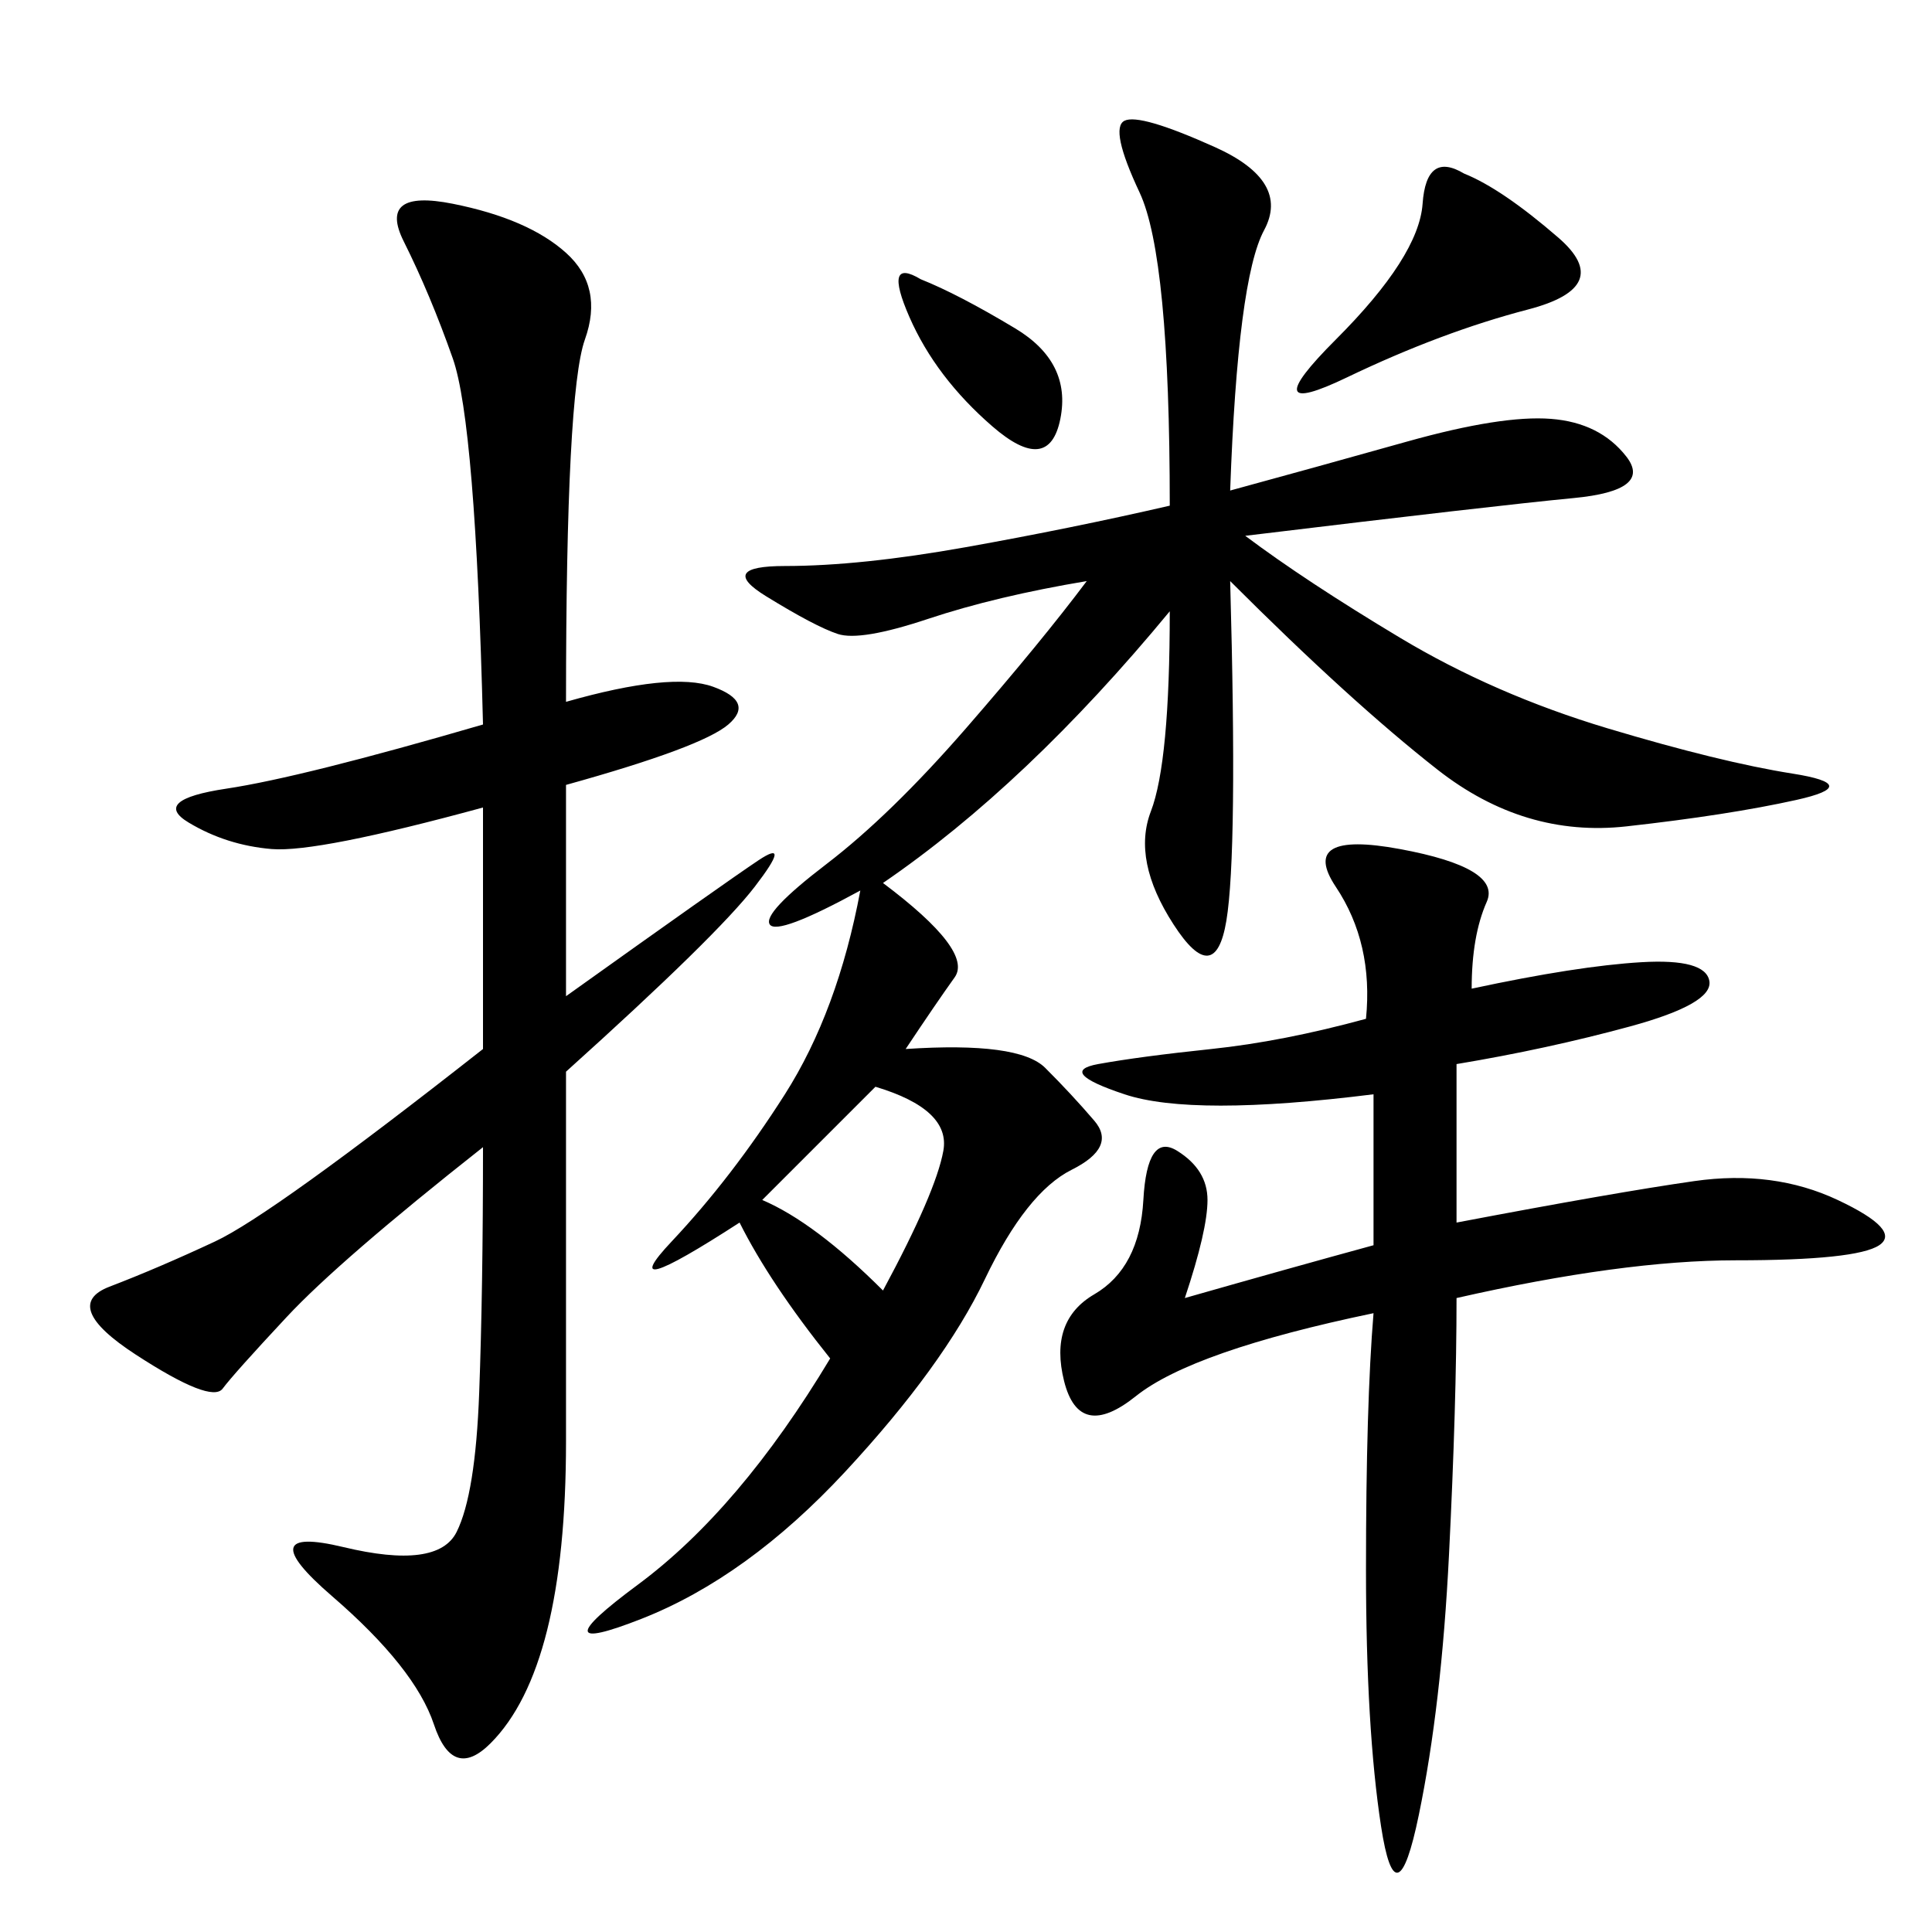 <svg xmlns="http://www.w3.org/2000/svg" xmlns:xlink="http://www.w3.org/1999/xlink" width="300" height="300"><path d="M191.02 76.17Q203.91 72.66 218.55 68.55Q233.20 64.45 240.82 65.04Q248.44 65.63 252.54 70.90Q256.64 76.17 244.34 77.34Q232.03 78.52 193.36 83.20L193.36 83.20Q202.73 90.23 217.38 99.02Q232.03 107.81 249.61 113.09Q267.19 118.36 278.32 120.12Q289.45 121.88 278.91 124.22Q268.36 126.56 252.54 128.32Q236.72 130.08 223.24 119.53Q209.77 108.98 191.02 90.23L191.02 90.23Q192.19 132.42 190.43 142.97Q188.67 153.52 182.23 143.55Q175.78 133.59 178.71 125.98Q181.64 118.36 181.64 94.92L181.64 94.92Q159.38 121.88 137.11 137.11L137.11 137.11Q151.17 147.66 148.24 151.76Q145.31 155.86 140.63 162.89L140.63 162.89Q158.20 161.72 162.30 165.82Q166.41 169.92 169.92 174.02Q173.44 178.13 166.41 181.64Q159.38 185.16 152.93 198.63Q146.48 212.11 131.25 228.52Q116.02 244.92 99.61 251.37Q83.20 257.81 99.02 246.09Q114.84 234.38 128.91 210.94L128.91 210.94Q119.53 199.22 114.84 189.84L114.84 189.84Q94.92 202.73 104.30 192.77Q113.67 182.81 121.88 169.92Q130.08 157.03 133.59 138.28L133.59 138.28Q120.70 145.31 119.53 143.55Q118.36 141.80 128.32 134.18Q138.28 126.56 150 113.09Q161.72 99.61 168.75 90.23L168.75 90.23Q154.69 92.58 144.14 96.09Q133.59 99.61 130.08 98.44Q126.56 97.27 118.95 92.58Q111.33 87.89 121.88 87.89L121.88 87.89Q133.59 87.89 150 84.96Q166.41 82.03 181.64 78.52L181.64 78.52Q181.64 39.84 176.95 29.88Q172.27 19.92 174.61 18.75Q176.95 17.58 188.67 22.85Q200.39 28.13 196.29 35.74Q192.19 43.36 191.02 76.17L191.02 76.17ZM87.89 108.98Q104.30 104.30 110.74 106.64Q117.19 108.98 113.09 112.50Q108.98 116.02 87.89 121.88L87.89 121.88L87.89 154.69Q112.50 137.11 117.77 133.59Q123.05 130.08 117.19 137.70Q111.33 145.31 87.89 166.41L87.89 166.41L87.89 223.83Q87.89 241.41 84.96 253.13Q82.03 264.84 76.17 270.70Q70.31 276.56 67.38 267.77Q64.45 258.98 51.56 247.85Q38.67 236.72 53.32 240.23Q67.97 243.75 70.90 237.89Q73.83 232.03 74.41 216.21Q75 200.39 75 178.13L75 178.13Q52.73 195.70 44.53 204.49Q36.33 213.28 34.57 215.63Q32.81 217.97 21.09 210.35Q9.38 202.73 16.99 199.80Q24.61 196.88 33.40 192.77Q42.19 188.67 75 162.89L75 162.89L75 125.39Q49.22 132.42 42.19 131.84Q35.16 131.25 29.30 127.73Q23.44 124.22 35.16 122.46Q46.88 120.70 75 112.50L75 112.50Q73.83 65.63 70.31 55.66Q66.80 45.70 62.70 37.50Q58.59 29.30 70.31 31.64Q82.03 33.98 87.89 39.26Q93.75 44.53 90.82 52.73Q87.89 60.94 87.89 108.98L87.89 108.98ZM228.52 153.52Q244.92 150 254.88 149.41Q264.84 148.83 265.43 152.34Q266.02 155.86 253.13 159.38Q240.23 162.89 226.17 165.23L226.17 165.23L226.17 189.84Q250.78 185.16 263.09 183.40Q275.39 181.64 285.35 186.33Q295.31 191.02 291.80 193.36Q288.28 195.70 269.53 195.70L269.53 195.70Q251.95 195.70 226.17 201.56L226.17 201.56Q226.17 217.97 225 241.41Q223.83 264.84 220.31 281.84Q216.80 298.83 214.45 283.59Q212.11 268.36 212.11 243.75L212.11 243.75Q212.11 217.97 213.28 203.91L213.28 203.91Q185.16 209.77 176.37 216.80Q167.58 223.83 165.23 214.45Q162.89 205.08 169.92 200.98Q176.95 196.88 177.54 186.33Q178.13 175.78 182.81 178.71Q187.50 181.64 187.50 186.33L187.50 186.33Q187.50 191.02 183.98 201.56L183.98 201.56Q200.39 196.88 213.28 193.36L213.28 193.36L213.28 169.92Q185.16 173.44 174.61 169.92Q164.06 166.41 170.51 165.23Q176.95 164.06 188.09 162.89Q199.22 161.72 212.11 158.20L212.11 158.20Q213.28 146.48 207.42 137.70Q201.56 128.91 217.38 131.84Q233.20 134.77 230.86 140.04Q228.52 145.31 228.52 153.52L228.52 153.52ZM227.34 26.95Q233.20 29.30 241.99 36.91Q250.78 44.53 237.30 48.05Q223.83 51.56 209.18 58.59Q194.53 65.63 207.42 52.73Q220.31 39.84 220.90 31.64Q221.48 23.44 227.34 26.95L227.34 26.95ZM118.36 186.33Q126.56 189.84 137.11 200.39L137.11 200.39Q145.31 185.16 146.48 178.71Q147.66 172.27 135.94 168.75L135.94 168.75L118.36 186.33ZM142.97 43.36Q148.83 45.70 157.62 50.98Q166.41 56.25 164.65 65.04Q162.89 73.83 154.10 66.21Q145.31 58.59 141.21 49.22Q137.11 39.84 142.97 43.36L142.97 43.36Z"/></svg>